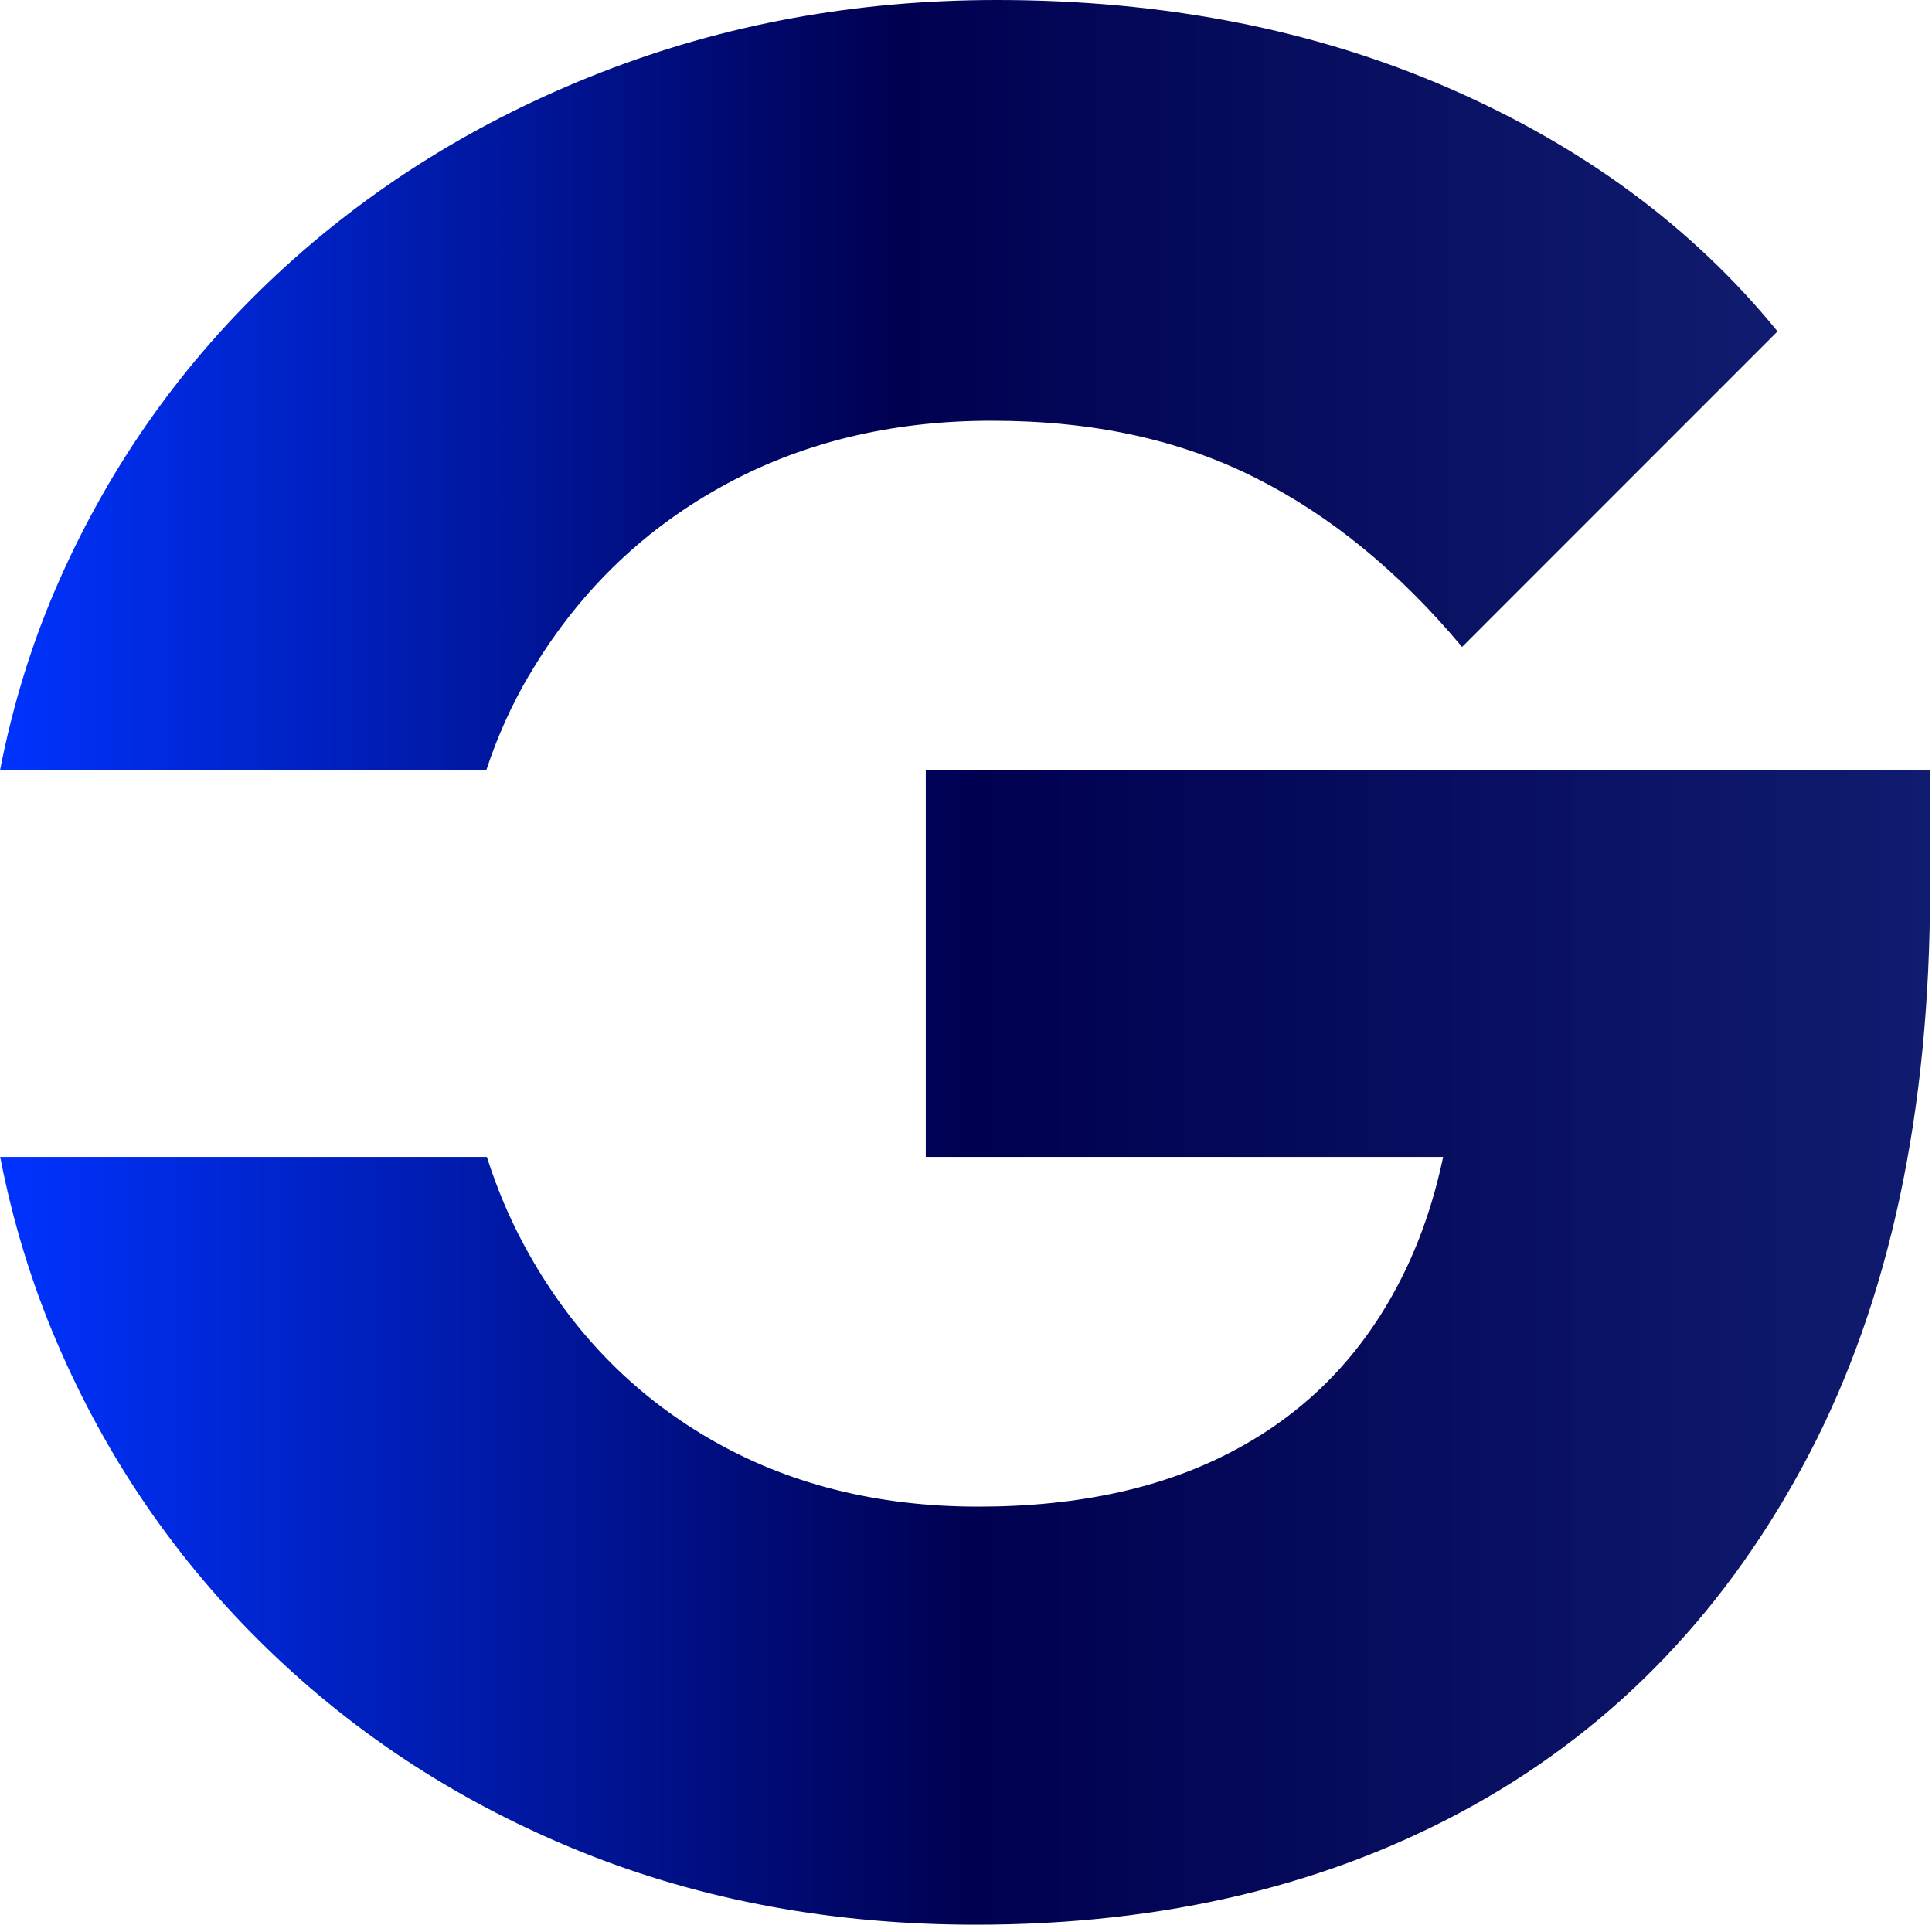 <svg width="35" height="35" viewBox="0 0 35 35" fill="none" xmlns="http://www.w3.org/2000/svg">
<path d="M9.58 12.243C10.437 10.782 11.587 9.646 13.033 8.837C14.477 8.028 16.12 7.622 17.962 7.622C19.804 7.622 21.36 7.964 22.724 8.647C24.09 9.329 25.344 10.354 26.487 11.72L32.202 6.004C30.678 4.131 28.694 2.662 26.249 1.597C23.804 0.532 21.074 0 18.058 0C15.517 0 13.129 0.437 10.89 1.311C8.651 2.185 6.69 3.407 5.008 4.978C3.324 6.55 2.015 8.392 1.078 10.504C0.591 11.6 0.234 12.753 0 13.957H8.808C9.007 13.351 9.264 12.78 9.578 12.243" fill="url(#paint0_linear_2812_2191)"/>
<path d="M16.771 20.959H26.144C25.973 21.771 25.716 22.518 25.367 23.198C24.684 24.532 23.701 25.549 22.413 26.246C21.128 26.945 19.563 27.294 17.722 27.294C15.882 27.294 14.253 26.881 12.84 26.056C11.426 25.231 10.315 24.071 9.506 22.579C9.228 22.068 9.001 21.527 8.82 20.959H0.003C0.23 22.126 0.571 23.245 1.03 24.317C1.935 26.43 3.205 28.279 4.841 29.866C6.476 31.454 8.381 32.684 10.556 33.558C12.731 34.431 15.104 34.868 17.676 34.868C21.106 34.868 24.113 34.146 26.702 32.7C29.289 31.256 31.313 29.136 32.775 26.341C34.235 23.547 34.965 20.132 34.965 16.099V13.956H16.771V20.958V20.959Z" fill="url(#paint1_linear_2812_2191)"/>
<defs>
<linearGradient id="paint0_linear_2812_2191" x1="0" y1="6.979" x2="32.202" y2="6.979" gradientUnits="userSpaceOnUse">
<stop stop-color="#0033FF"/>
<stop offset="0.505" stop-color="#000050"/>
<stop offset="1" stop-color="#101C6F"/>
</linearGradient>
<linearGradient id="paint1_linear_2812_2191" x1="0.003" y1="24.412" x2="34.965" y2="24.412" gradientUnits="userSpaceOnUse">
<stop stop-color="#0033FF"/>
<stop offset="0.505" stop-color="#000050"/>
<stop offset="1" stop-color="#101C6F"/>
</linearGradient>
</defs>
</svg>
